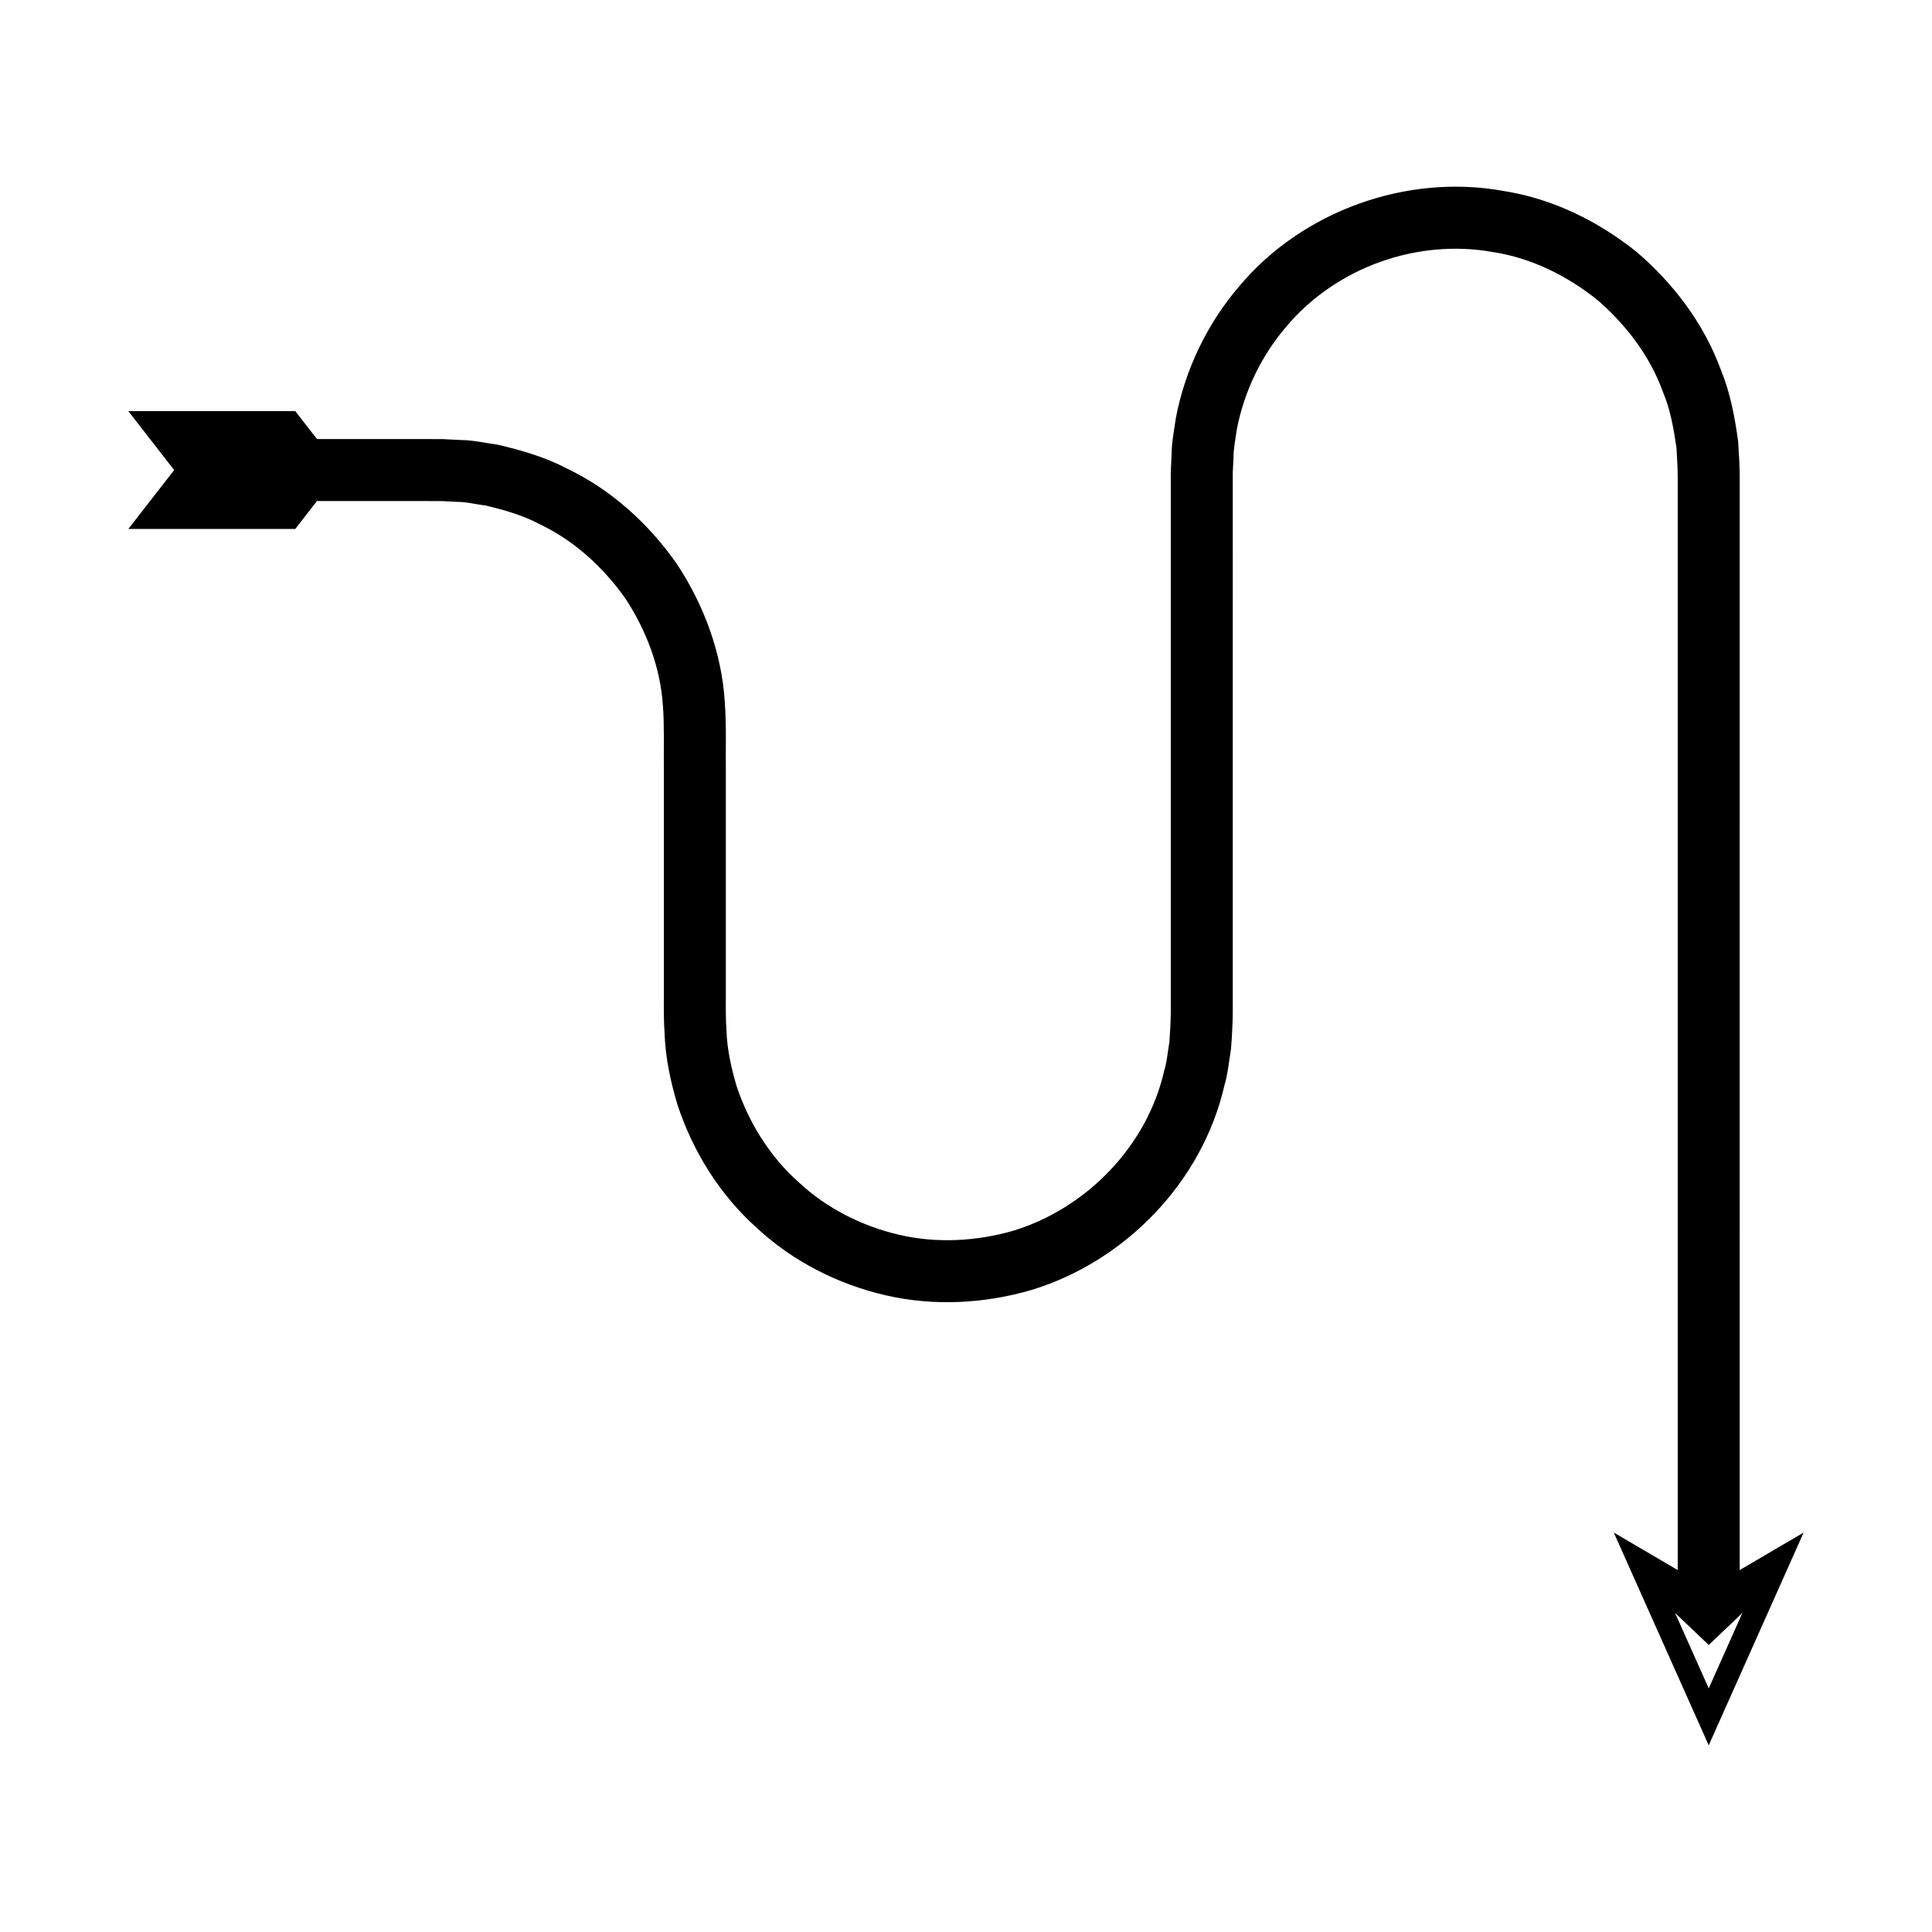 <?xml version="1.0" encoding="UTF-8"?>
<!-- Uploaded to: SVG Repo, www.svgrepo.com, Generator: SVG Repo Mixer Tools -->
<svg fill="#000000" width="800px" height="800px" version="1.1" viewBox="144 144 512 512" xmlns="http://www.w3.org/2000/svg">
 <path d="m222.25 284.18 5.754-7.398h28.977l4.301 0.02 3.812 0.199c2.562-0.023 5.035 0.68 7.562 0.949 4.922 1.195 9.863 2.559 14.359 4.965 9.211 4.359 16.941 11.496 22.785 19.785 5.539 8.496 9.266 18.297 9.887 28.477 0.383 4.758 0.188 11.098 0.238 16.746v60.832c-0.016 2.852-0.023 5.754 0.199 9.129 0.223 6.496 1.605 12.918 3.492 19.129 4.113 12.332 11.23 23.719 20.934 32.387 9.527 8.863 21.5 14.961 34.18 17.871 12.695 2.93 26.055 2.238 38.543-1.387 24.938-7.562 45.359-28.68 51.207-54.223 0.941-3.125 1.195-6.387 1.738-9.59 0.266-3.164 0.438-6.633 0.477-9.57v-52.141l0.004-69.52v-21.727l0.191-3.848c-0.004-2.559 0.566-5.047 0.898-7.566 1.938-9.961 6.477-19.43 13.102-27.148 13.148-15.668 34.754-23.41 54.867-19.73 10.078 1.539 19.465 6.25 27.414 12.539 7.695 6.609 14.086 14.965 17.539 24.547 1.977 4.699 2.84 9.754 3.578 14.77 0.102 2.633 0.336 4.883 0.324 7.832v43.453l0.004 246.12-16.941-9.93 25.152 56.379 25.152-56.379-16.941 9.93 0.004-246.12v-43.453c0.02-2.844-0.238-6.379-0.414-9.527-0.887-6.426-2.078-12.883-4.566-18.918-4.469-12.258-12.566-22.969-22.434-31.371-10.117-8.09-22.195-14.043-35.078-16.062-25.625-4.715-53.398 5.238-70.145 25.234-8.457 9.852-14.289 21.984-16.758 34.746-0.465 3.215-1.125 6.418-1.16 9.672l-0.219 4.832v143.39c-0.047 2.852-0.191 5.176-0.379 7.777-0.465 2.496-0.598 5.062-1.371 7.492-4.504 19.934-20.598 36.484-40.027 42.398-9.727 2.793-20.254 3.383-30.16 1.074-9.883-2.285-19.254-7.012-26.703-13.973-7.625-6.773-13.152-15.711-16.383-25.316-1.445-4.856-2.57-9.855-2.715-14.953-0.184-2.406-0.195-5.301-0.172-8.242v-60.832c-0.07-5.934 0.188-11.191-0.285-18-0.828-12.992-5.539-25.617-12.672-36.445-7.43-10.629-17.344-19.672-29.105-25.293-5.769-3.035-12.078-4.867-18.398-6.344-3.219-0.41-6.41-1.207-9.664-1.234l-4.863-0.238-4.387-0.02h-28.977l-5.754-7.398-44.242 0.004 12.145 15.613-12.145 15.613zm383.5 287.27-8.918 19.988-8.918-19.988 8.918 8.488z"/>
</svg>
